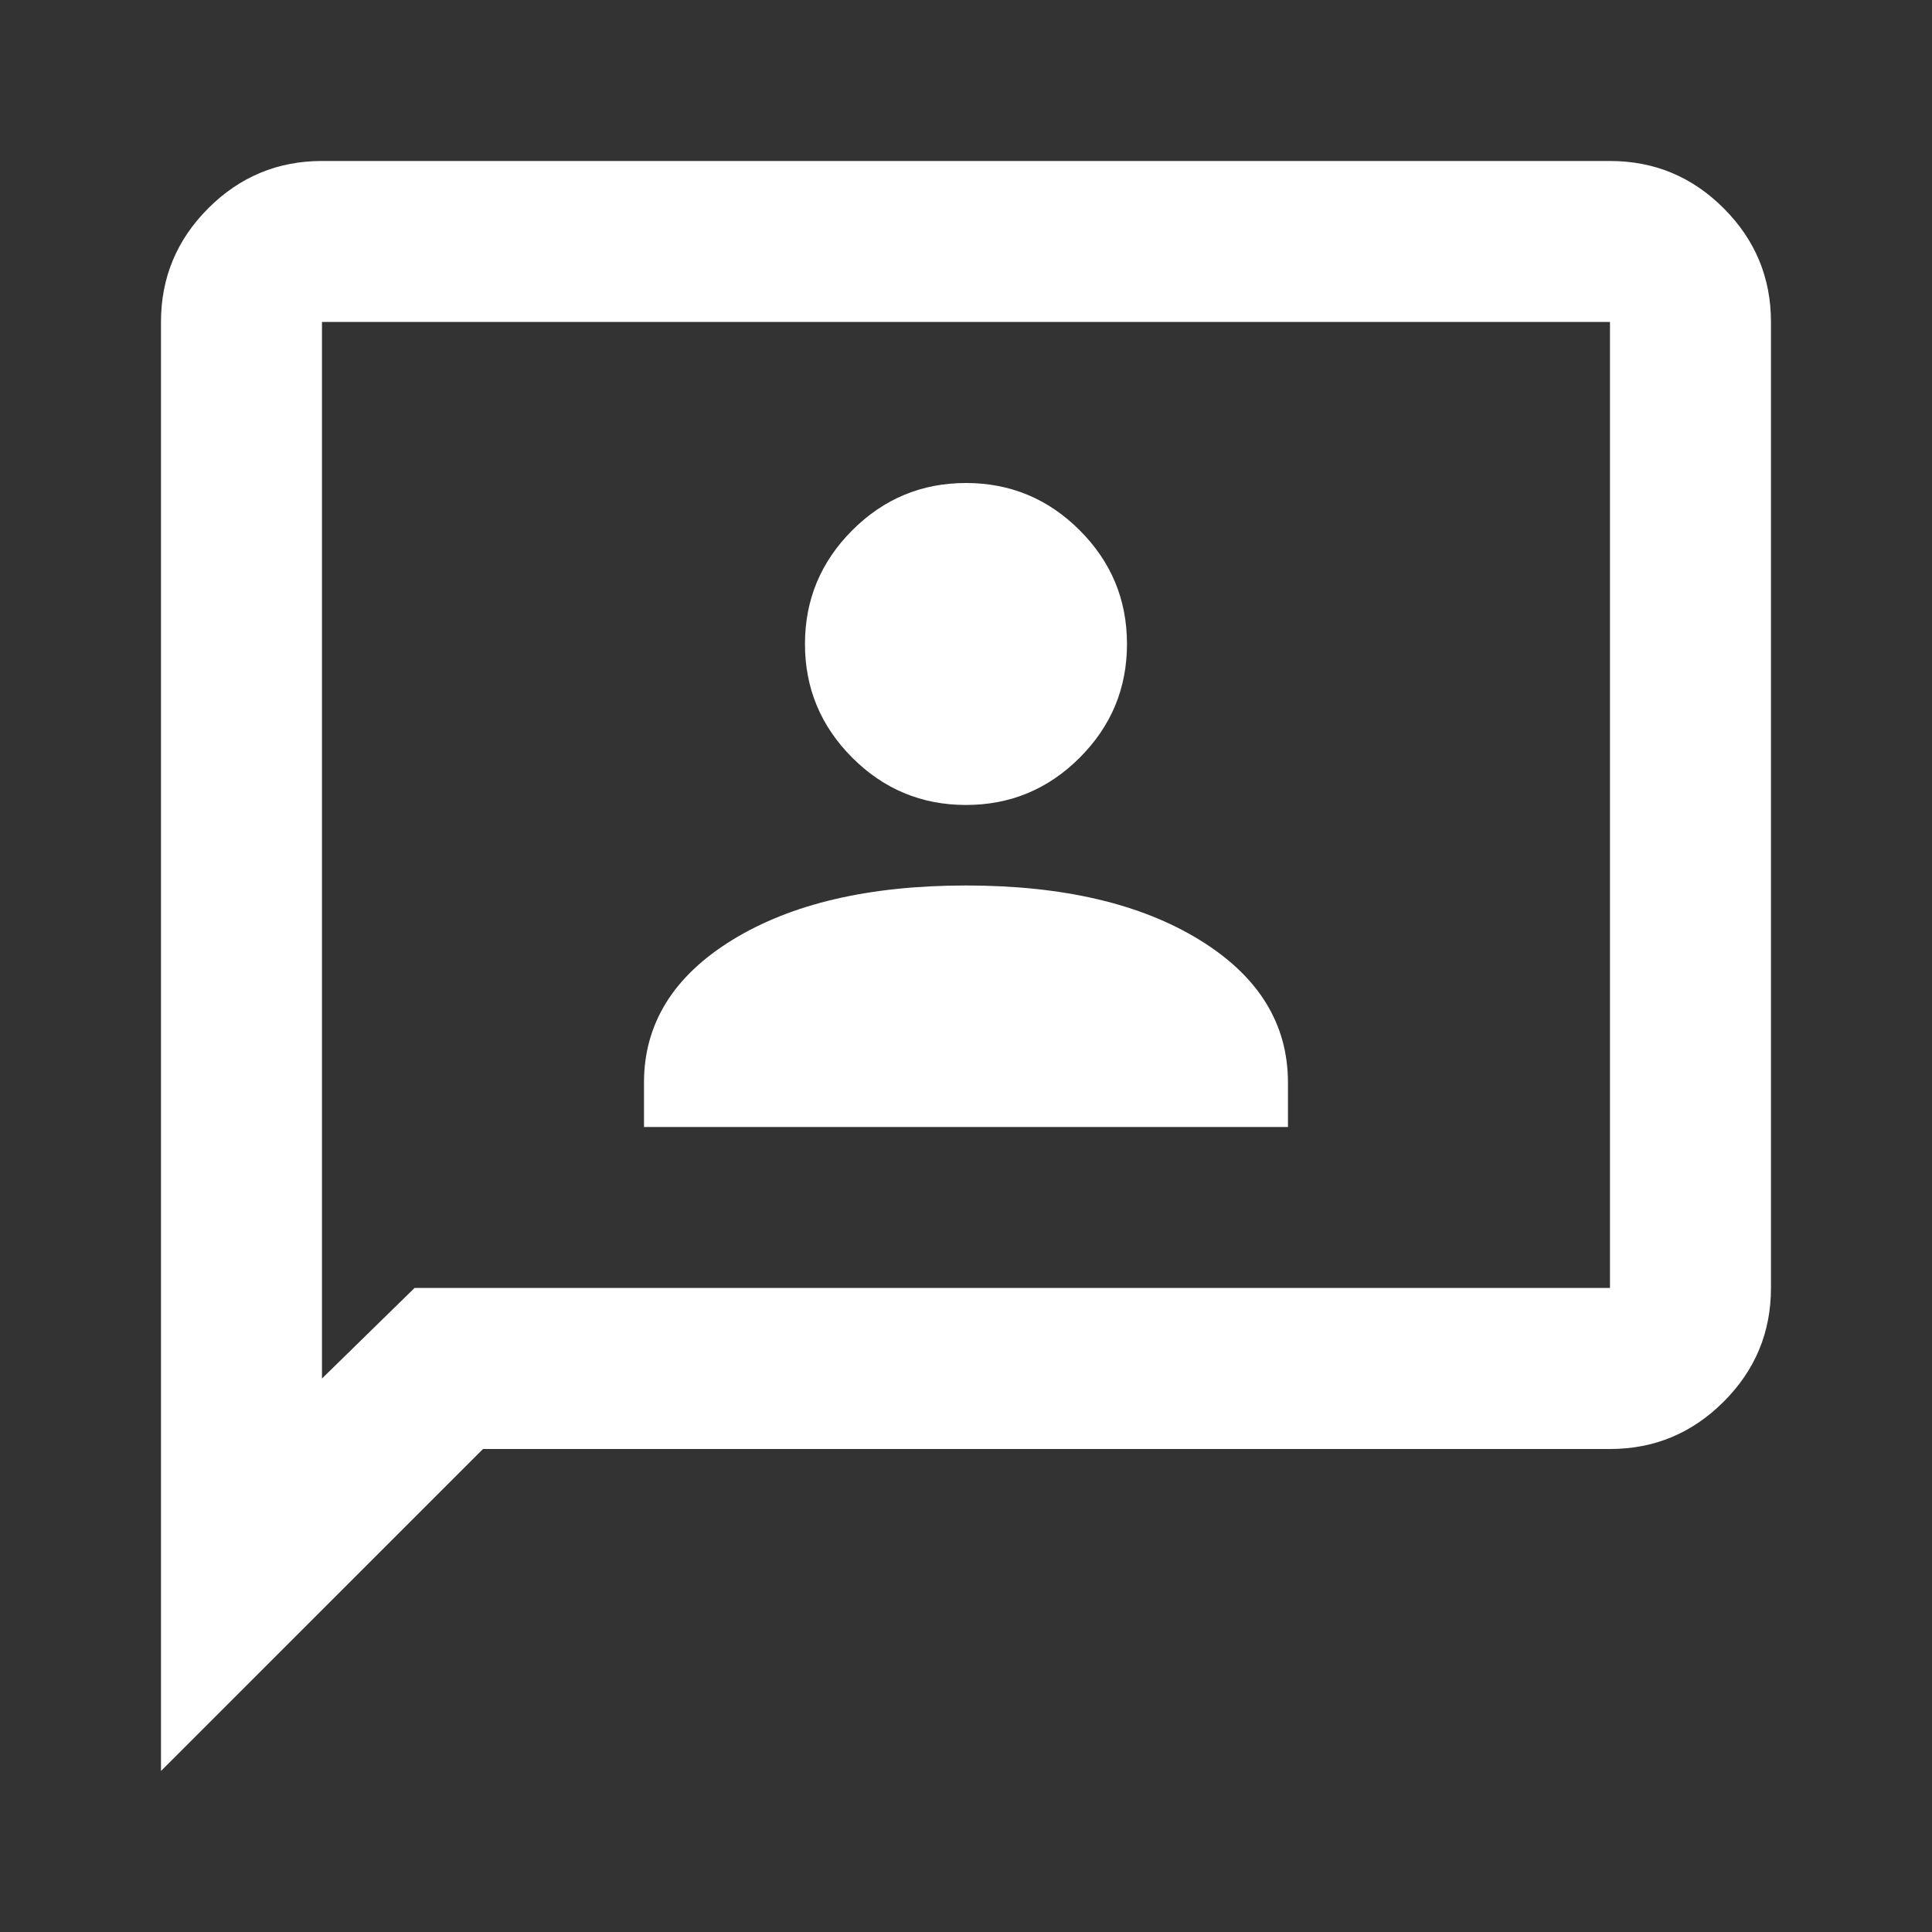 <svg width="40" height="40" viewBox="0 0 40 40" fill="none" xmlns="http://www.w3.org/2000/svg">
<rect x="0" y="0" width="40" height="40" fill="#333333" stroke="none"/>
<mask id="mask0_173_2041" style="mask-type:alpha" maskUnits="userSpaceOnUse" x="0" y="0" width="40" height="40">
<rect width="40" height="40" fill="#D9D9D9"/>
</mask>
<g mask="url(#mask0_173_2041)">
<path d="M13.333 23.333H26.666V22.416C26.666 21.194 26.055 20.208 24.833 19.458C23.611 18.708 22 18.333 20 18.333C18 18.333 16.389 18.708 15.166 19.458C13.944 20.208 13.333 21.194 13.333 22.416V23.333ZM20 16.666C20.916 16.666 21.701 16.34 22.354 15.687C23.007 15.034 23.333 14.25 23.333 13.333C23.333 12.416 23.007 11.632 22.354 10.979C21.701 10.326 20.916 10 20 10C19.083 10 18.298 10.326 17.645 10.979C16.993 11.632 16.666 12.416 16.666 13.333C16.666 14.25 16.993 15.034 17.645 15.687C18.298 16.34 19.083 16.666 20 16.666ZM3.333 36.666V6.666C3.333 5.75 3.659 4.965 4.312 4.312C4.965 3.659 5.75 3.333 6.666 3.333H33.333C34.25 3.333 35.034 3.659 35.687 4.312C36.34 4.965 36.666 5.75 36.666 6.666V26.666C36.666 27.583 36.34 28.368 35.687 29.02C35.034 29.673 34.25 30 33.333 30H10L3.333 36.666ZM8.583 26.666H33.333V6.666H6.666V28.541L8.583 26.666Z" fill="white"/>
</g>
</svg>
